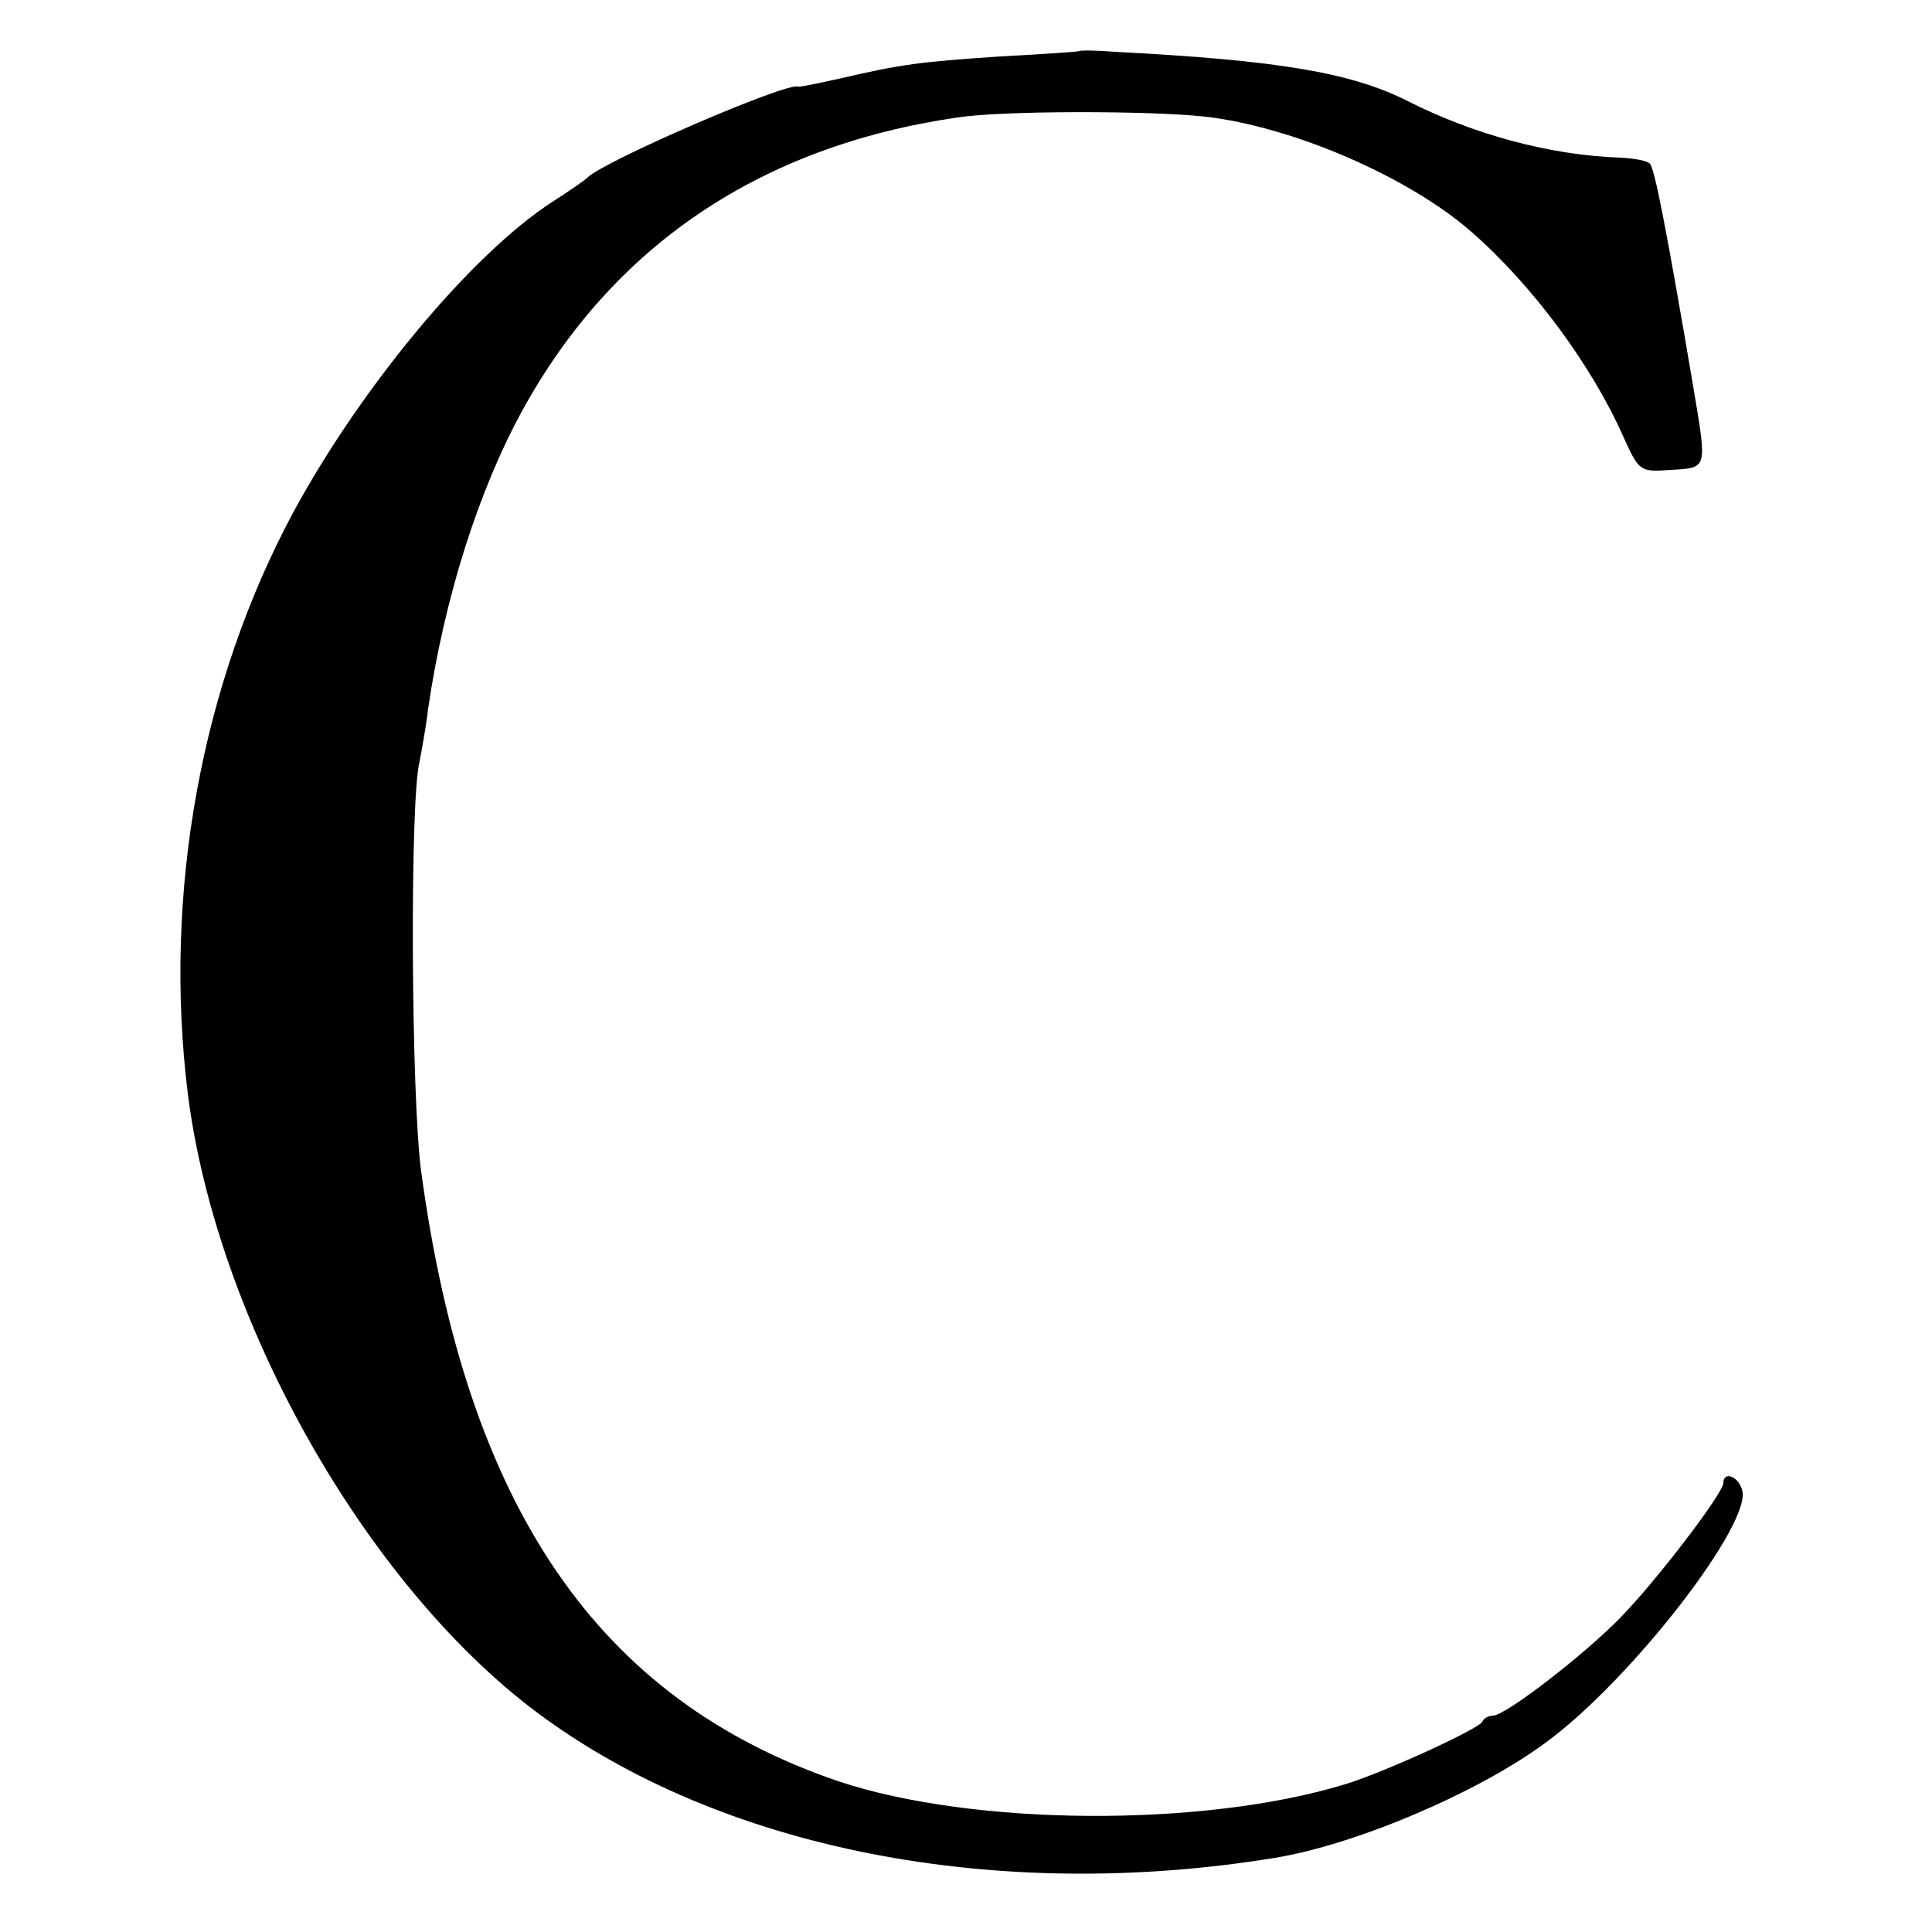<?xml version="1.0" standalone="no"?>
<!DOCTYPE svg PUBLIC "-//W3C//DTD SVG 20010904//EN"
 "http://www.w3.org/TR/2001/REC-SVG-20010904/DTD/svg10.dtd">
<svg version="1.0" xmlns="http://www.w3.org/2000/svg"
 width="250pt" height="250pt" viewBox="0 0 250 250"
 preserveAspectRatio="xMidYMid meet">
<g transform="translate(0,250) scale(0.1,-0.1)"
fill="#000000" stroke="none">
<path d="M1397 2434 c-1 -1 -47 -4 -102 -7 -105 -7 -128 -10 -210 -29 -27 -6
-51 -11 -52 -10 -15 6 -253 -97 -273 -118 -3 -3 -23 -17 -45 -31 -105 -68
-247 -239 -335 -401 -120 -223 -169 -494 -137 -753 37 -294 230 -635 452 -801
237 -177 594 -247 955 -188 104 17 262 84 350 149 111 81 270 287 254 328 -6
18 -24 23 -24 8 0 -13 -86 -126 -134 -175 -47 -48 -148 -126 -164 -126 -5 0
-12 -3 -14 -8 -4 -9 -128 -66 -178 -81 -184 -56 -481 -54 -655 4 -311 106
-481 354 -540 789 -13 96 -15 482 -2 531 2 11 8 42 11 68 21 143 65 282 122
386 117 213 308 342 563 379 58 9 249 9 321 1 113 -13 263 -78 344 -149 79
-69 156 -173 197 -266 20 -44 21 -45 62 -42 47 3 46 0 28 108 -35 206 -50 282
-56 288 -3 4 -20 7 -38 8 -91 3 -190 30 -275 73 -73 37 -167 53 -380 64 -24 2
-44 2 -45 1z"/>
</g>
</svg>
